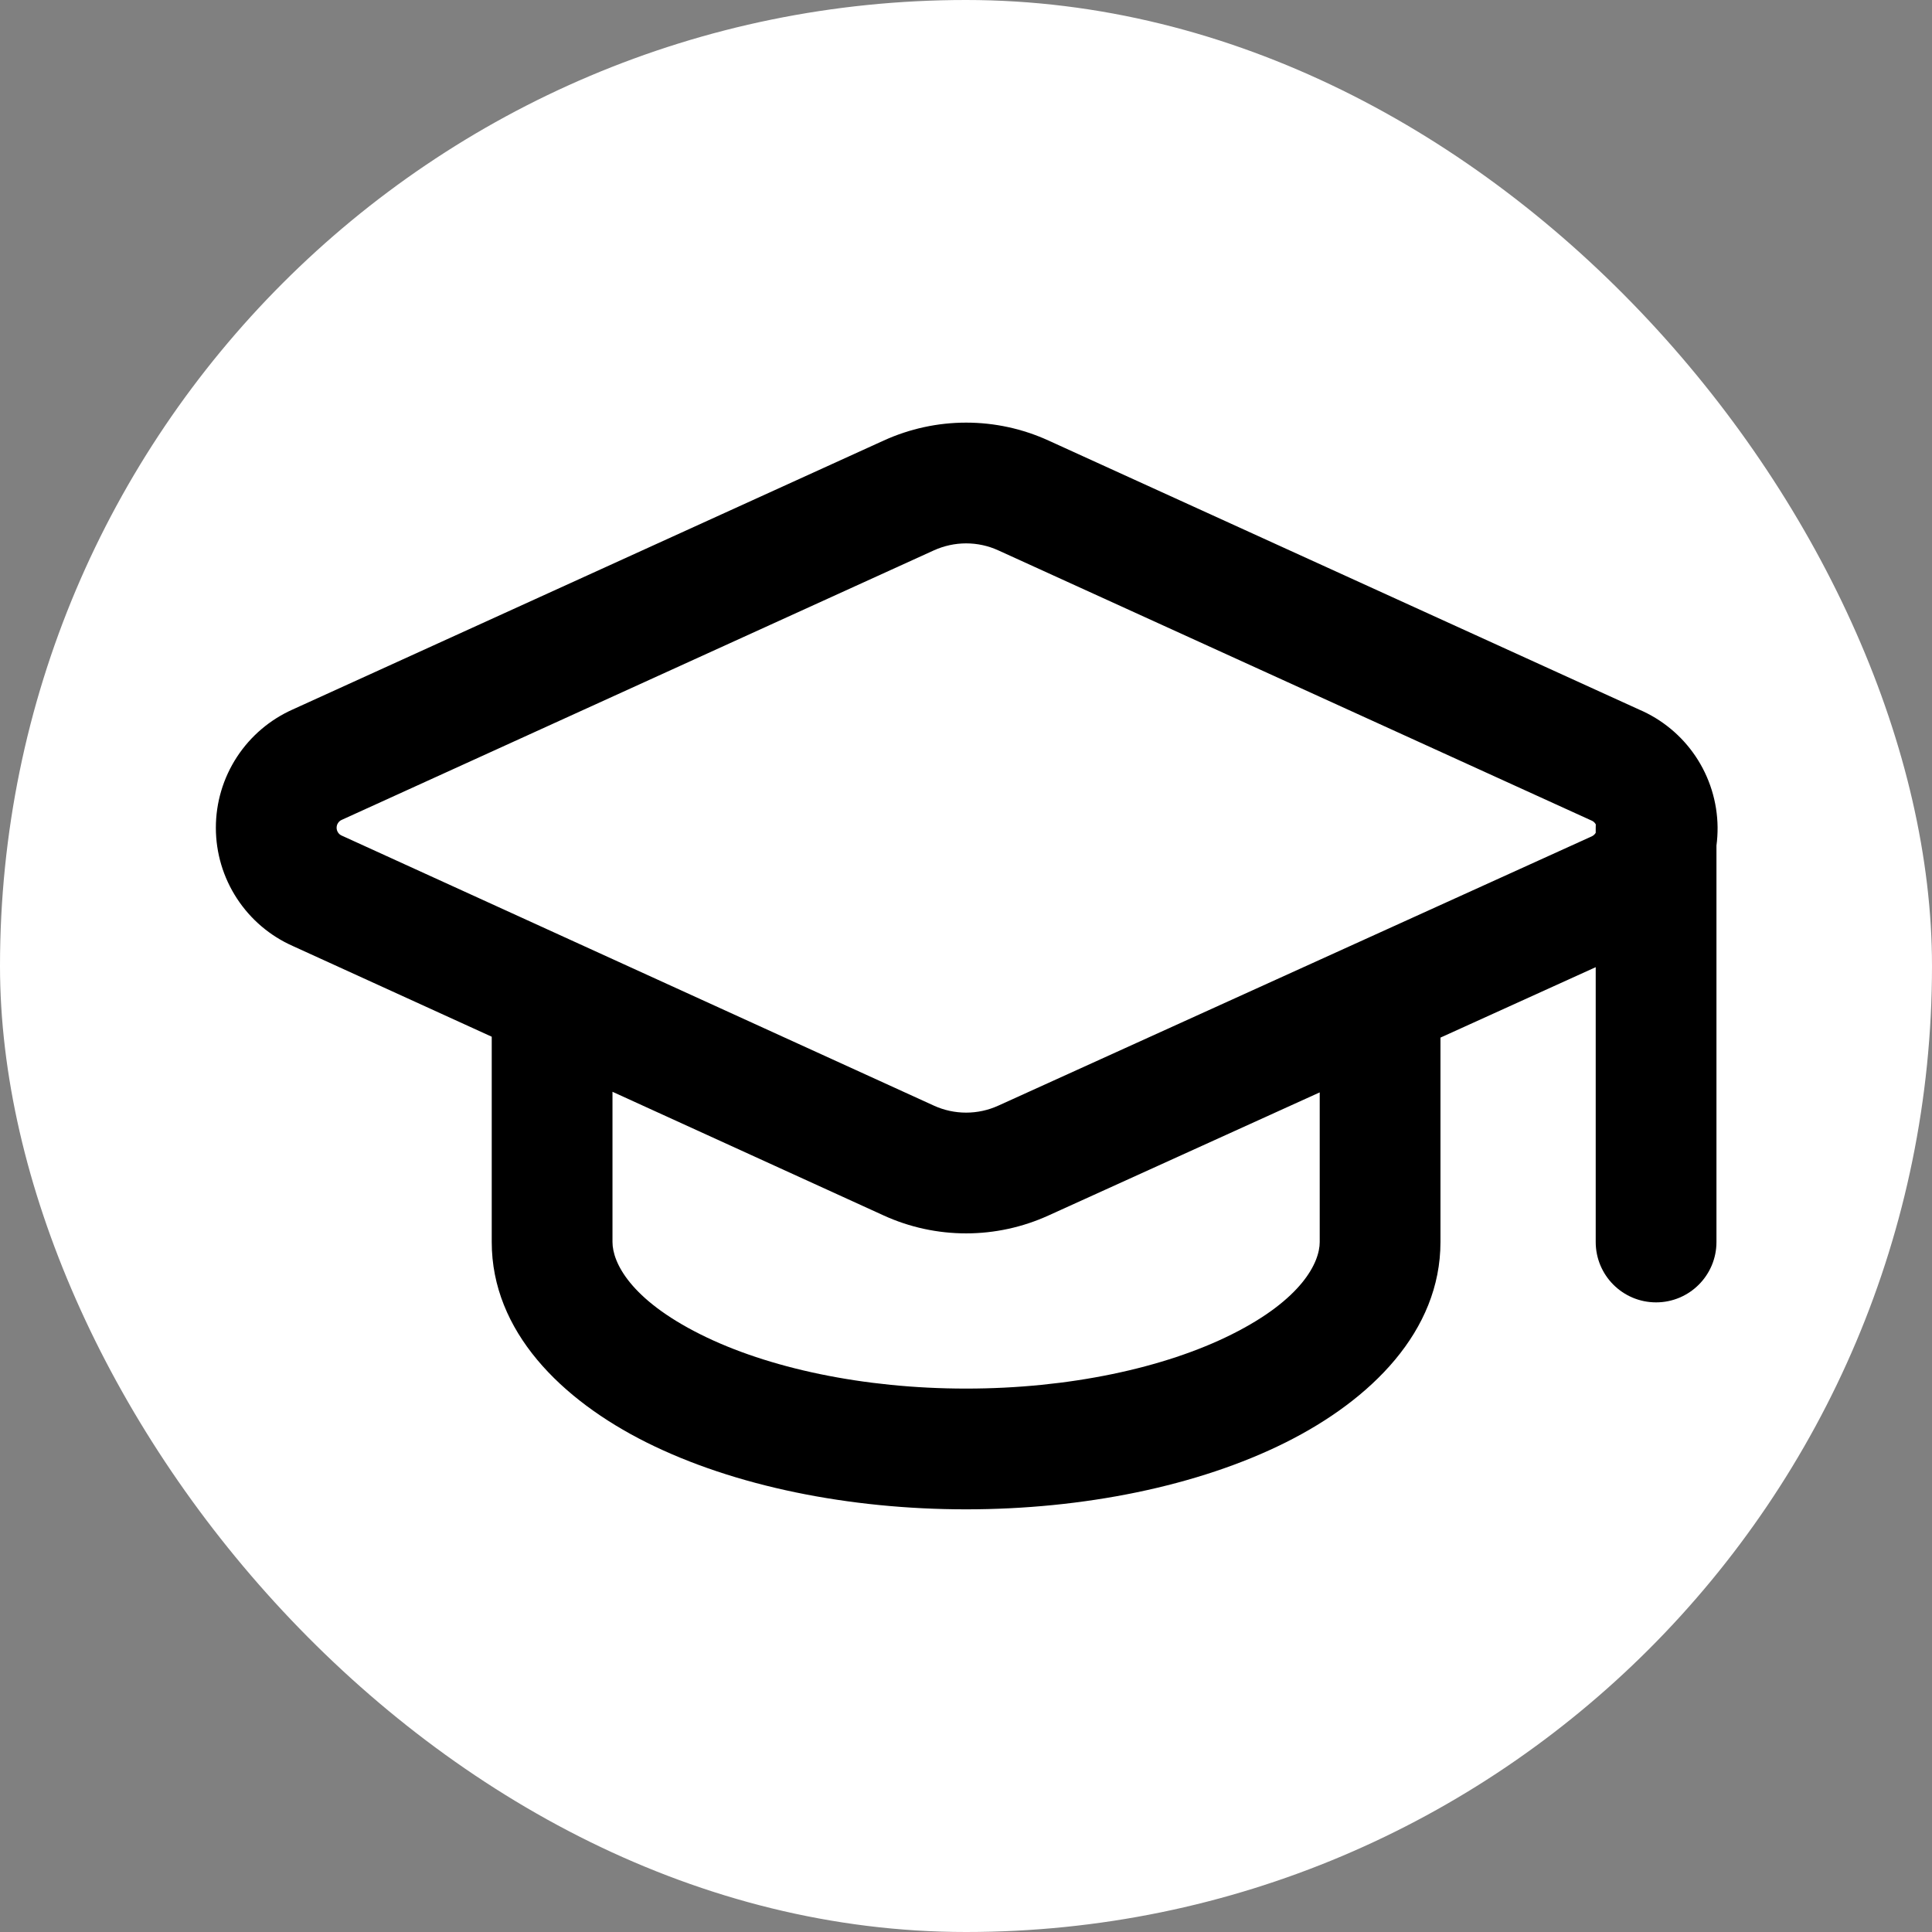 <?xml version="1.0" encoding="UTF-8"?>
<svg xmlns="http://www.w3.org/2000/svg" width="48" height="48" viewBox="0 0 48 48" fill="none">
  <rect x="0" y="0" width="48" height="48" fill="#808080" stroke="none"/>
  <rect width="48" height="48" rx="24" fill="white"></rect>
  <path fill-rule="evenodd" clip-rule="evenodd" d="M21.958 10.944C22.6 10.652 23.297 10.5 24.003 10.5C24.708 10.5 25.405 10.651 26.047 10.944C26.047 10.944 26.047 10.944 26.047 10.944L40.721 17.628C41.29 17.871 41.777 18.273 42.124 18.787C42.475 19.308 42.666 19.922 42.673 20.55C42.674 20.704 42.665 20.857 42.645 21.008V30.857C42.645 31.685 41.973 32.357 41.145 32.357C40.316 32.357 39.645 31.685 39.645 30.857V24.029L35.788 25.779V30.857C35.788 33.077 34.061 34.777 31.946 35.835C29.761 36.927 26.903 37.499 24.002 37.499C21.102 37.499 18.244 36.927 16.059 35.835C13.944 34.777 12.217 33.077 12.217 30.857V25.757L7.276 23.504C6.709 23.253 6.226 22.843 5.887 22.323C5.545 21.801 5.363 21.189 5.363 20.565C5.363 19.94 5.545 19.329 5.887 18.806C6.226 18.287 6.709 17.877 7.276 17.625L21.958 10.944C21.958 10.944 21.958 10.944 21.958 10.944ZM15.217 27.125V30.857C15.217 31.365 15.658 32.28 17.401 33.151C19.073 33.988 21.448 34.499 24.002 34.499C26.557 34.499 28.931 33.988 30.604 33.151C32.347 32.28 32.788 31.365 32.788 30.857V27.14L26.048 30.199C26.048 30.199 26.048 30.199 26.048 30.199C25.406 30.491 24.708 30.643 24.003 30.643C23.297 30.643 22.599 30.492 21.957 30.199L15.217 27.125ZM39.647 20.482C39.646 20.512 39.645 20.542 39.645 20.572V20.69C39.643 20.693 39.641 20.697 39.639 20.7C39.616 20.735 39.583 20.763 39.545 20.78L24.806 27.468L24.803 27.469C24.552 27.584 24.279 27.643 24.003 27.643C23.727 27.643 23.454 27.584 23.202 27.469L8.512 20.77L8.491 20.761C8.453 20.744 8.42 20.717 8.398 20.682C8.375 20.647 8.363 20.606 8.363 20.565C8.363 20.523 8.375 20.482 8.398 20.448C8.42 20.413 8.453 20.385 8.491 20.369L23.201 13.674C23.453 13.56 23.727 13.5 24.003 13.5C24.279 13.5 24.552 13.559 24.803 13.674L39.496 20.366C39.511 20.373 39.526 20.38 39.541 20.386C39.58 20.402 39.613 20.429 39.636 20.464C39.64 20.47 39.644 20.476 39.647 20.482Z" fill="black"></path>
</svg>
